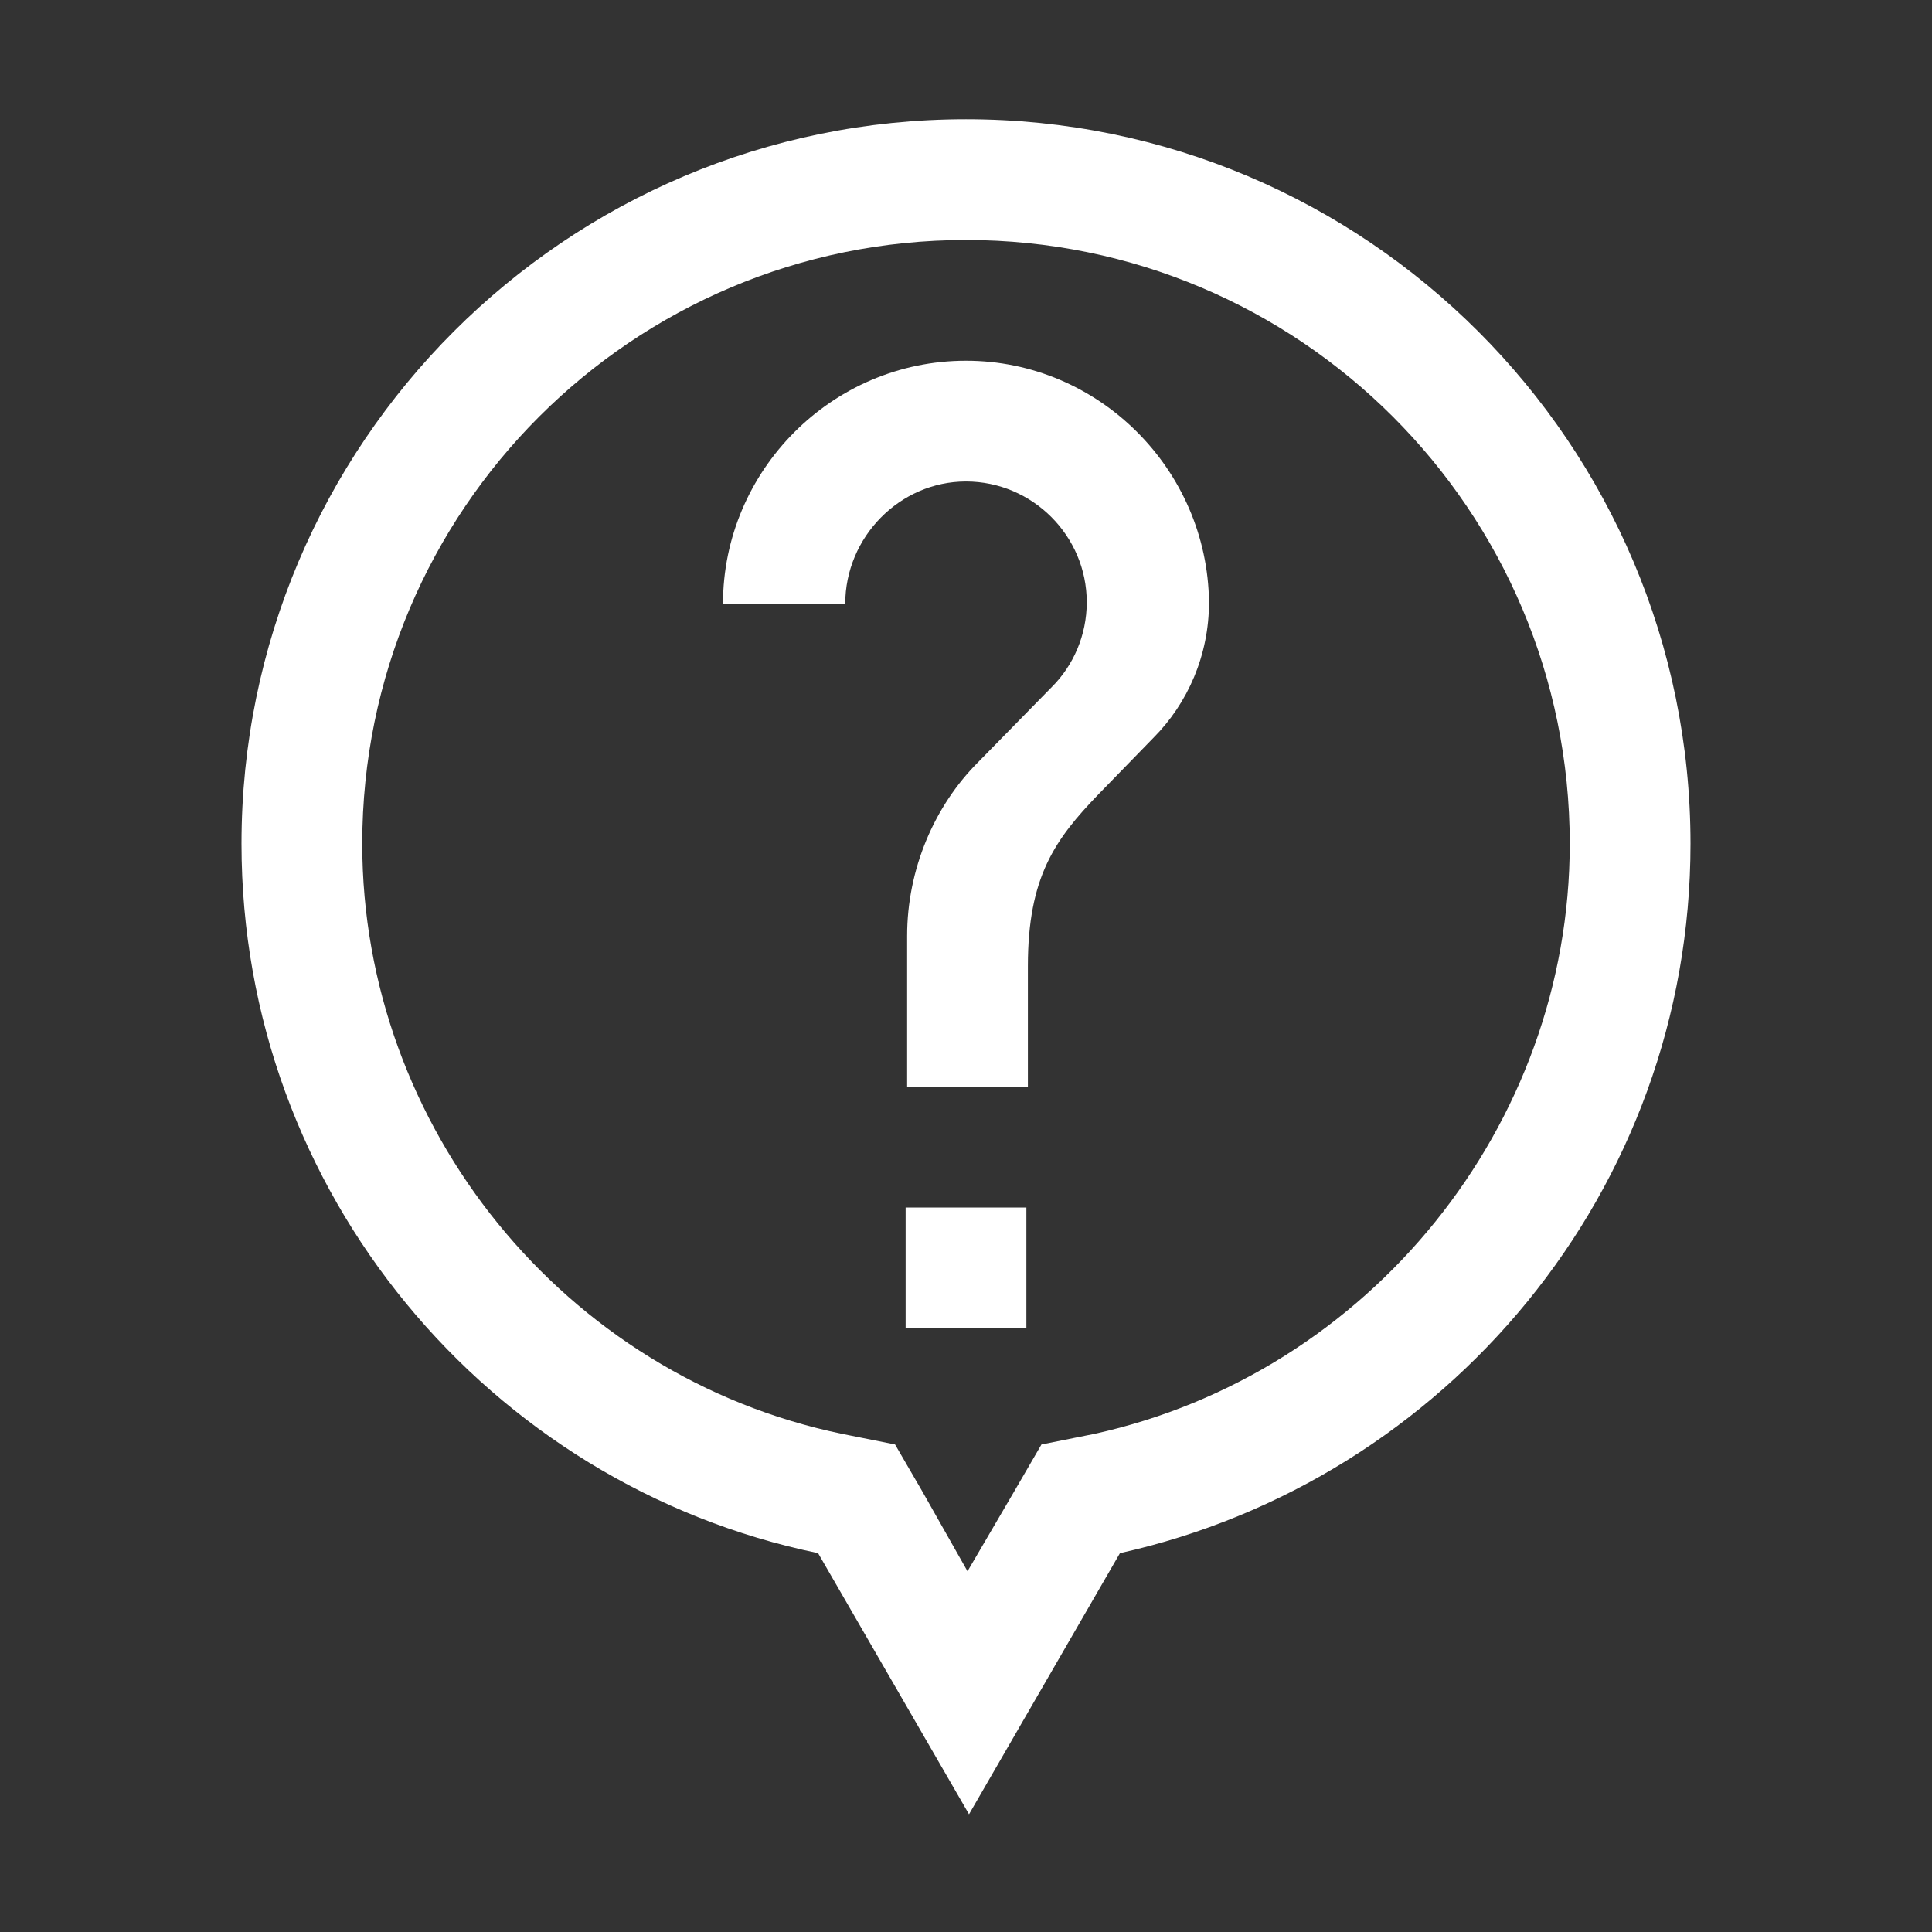 <?xml version="1.0" standalone="no"?><!DOCTYPE svg PUBLIC "-//W3C//DTD SVG 1.1//EN" "http://www.w3.org/Graphics/SVG/1.1/DTD/svg11.dtd"><svg t="1643115173654" class="icon" viewBox="0 0 1024 1024" version="1.1" xmlns="http://www.w3.org/2000/svg" p-id="2206" xmlns:xlink="http://www.w3.org/1999/xlink" width="64" height="64"><rect x="0" y="0" width="1024" height="1024" fill="#333333" stroke="none"/><defs><style type="text/css"></style></defs><path d="M512 127.2c176.8 0 320 143.2 320 320C832 596.8 725.6 728 580 760l-28 5.6-14.4 24.8-24.8 42.4-24-42.4-14.4-24.8-28-5.6C299.2 729.6 192 597.6 192 447.2c0-176.8 143.2-320 320-320m0-64c-212 0-384 172-384 384 0 184.8 131.2 340 305.6 376l80 138.4 80-138.4c172.8-38.4 302.4-192 302.4-376 0-212-172-384-384-384z m0 128c-71.2 0-128.8 58.4-128.8 128.8H448c0-35.2 28.8-64.8 64-64.8s64 28.8 64 64c0 17.6-7.2 33.6-18.4 44.8l-39.2 40c-23.2 23.2-37.6 56.8-37.6 92v80h64v-64c0-47.2 14.4-67.2 37.6-91.2l28.8-29.6c18.4-18.4 29.6-44 29.6-72-0.8-70.4-58.4-128-128.8-128zM480 704h64v-64h-64v64z" p-id="2207" data-spm-anchor-id="a313x.7781069.0.i1" class="selected" fill="#ffffff"></path></svg>